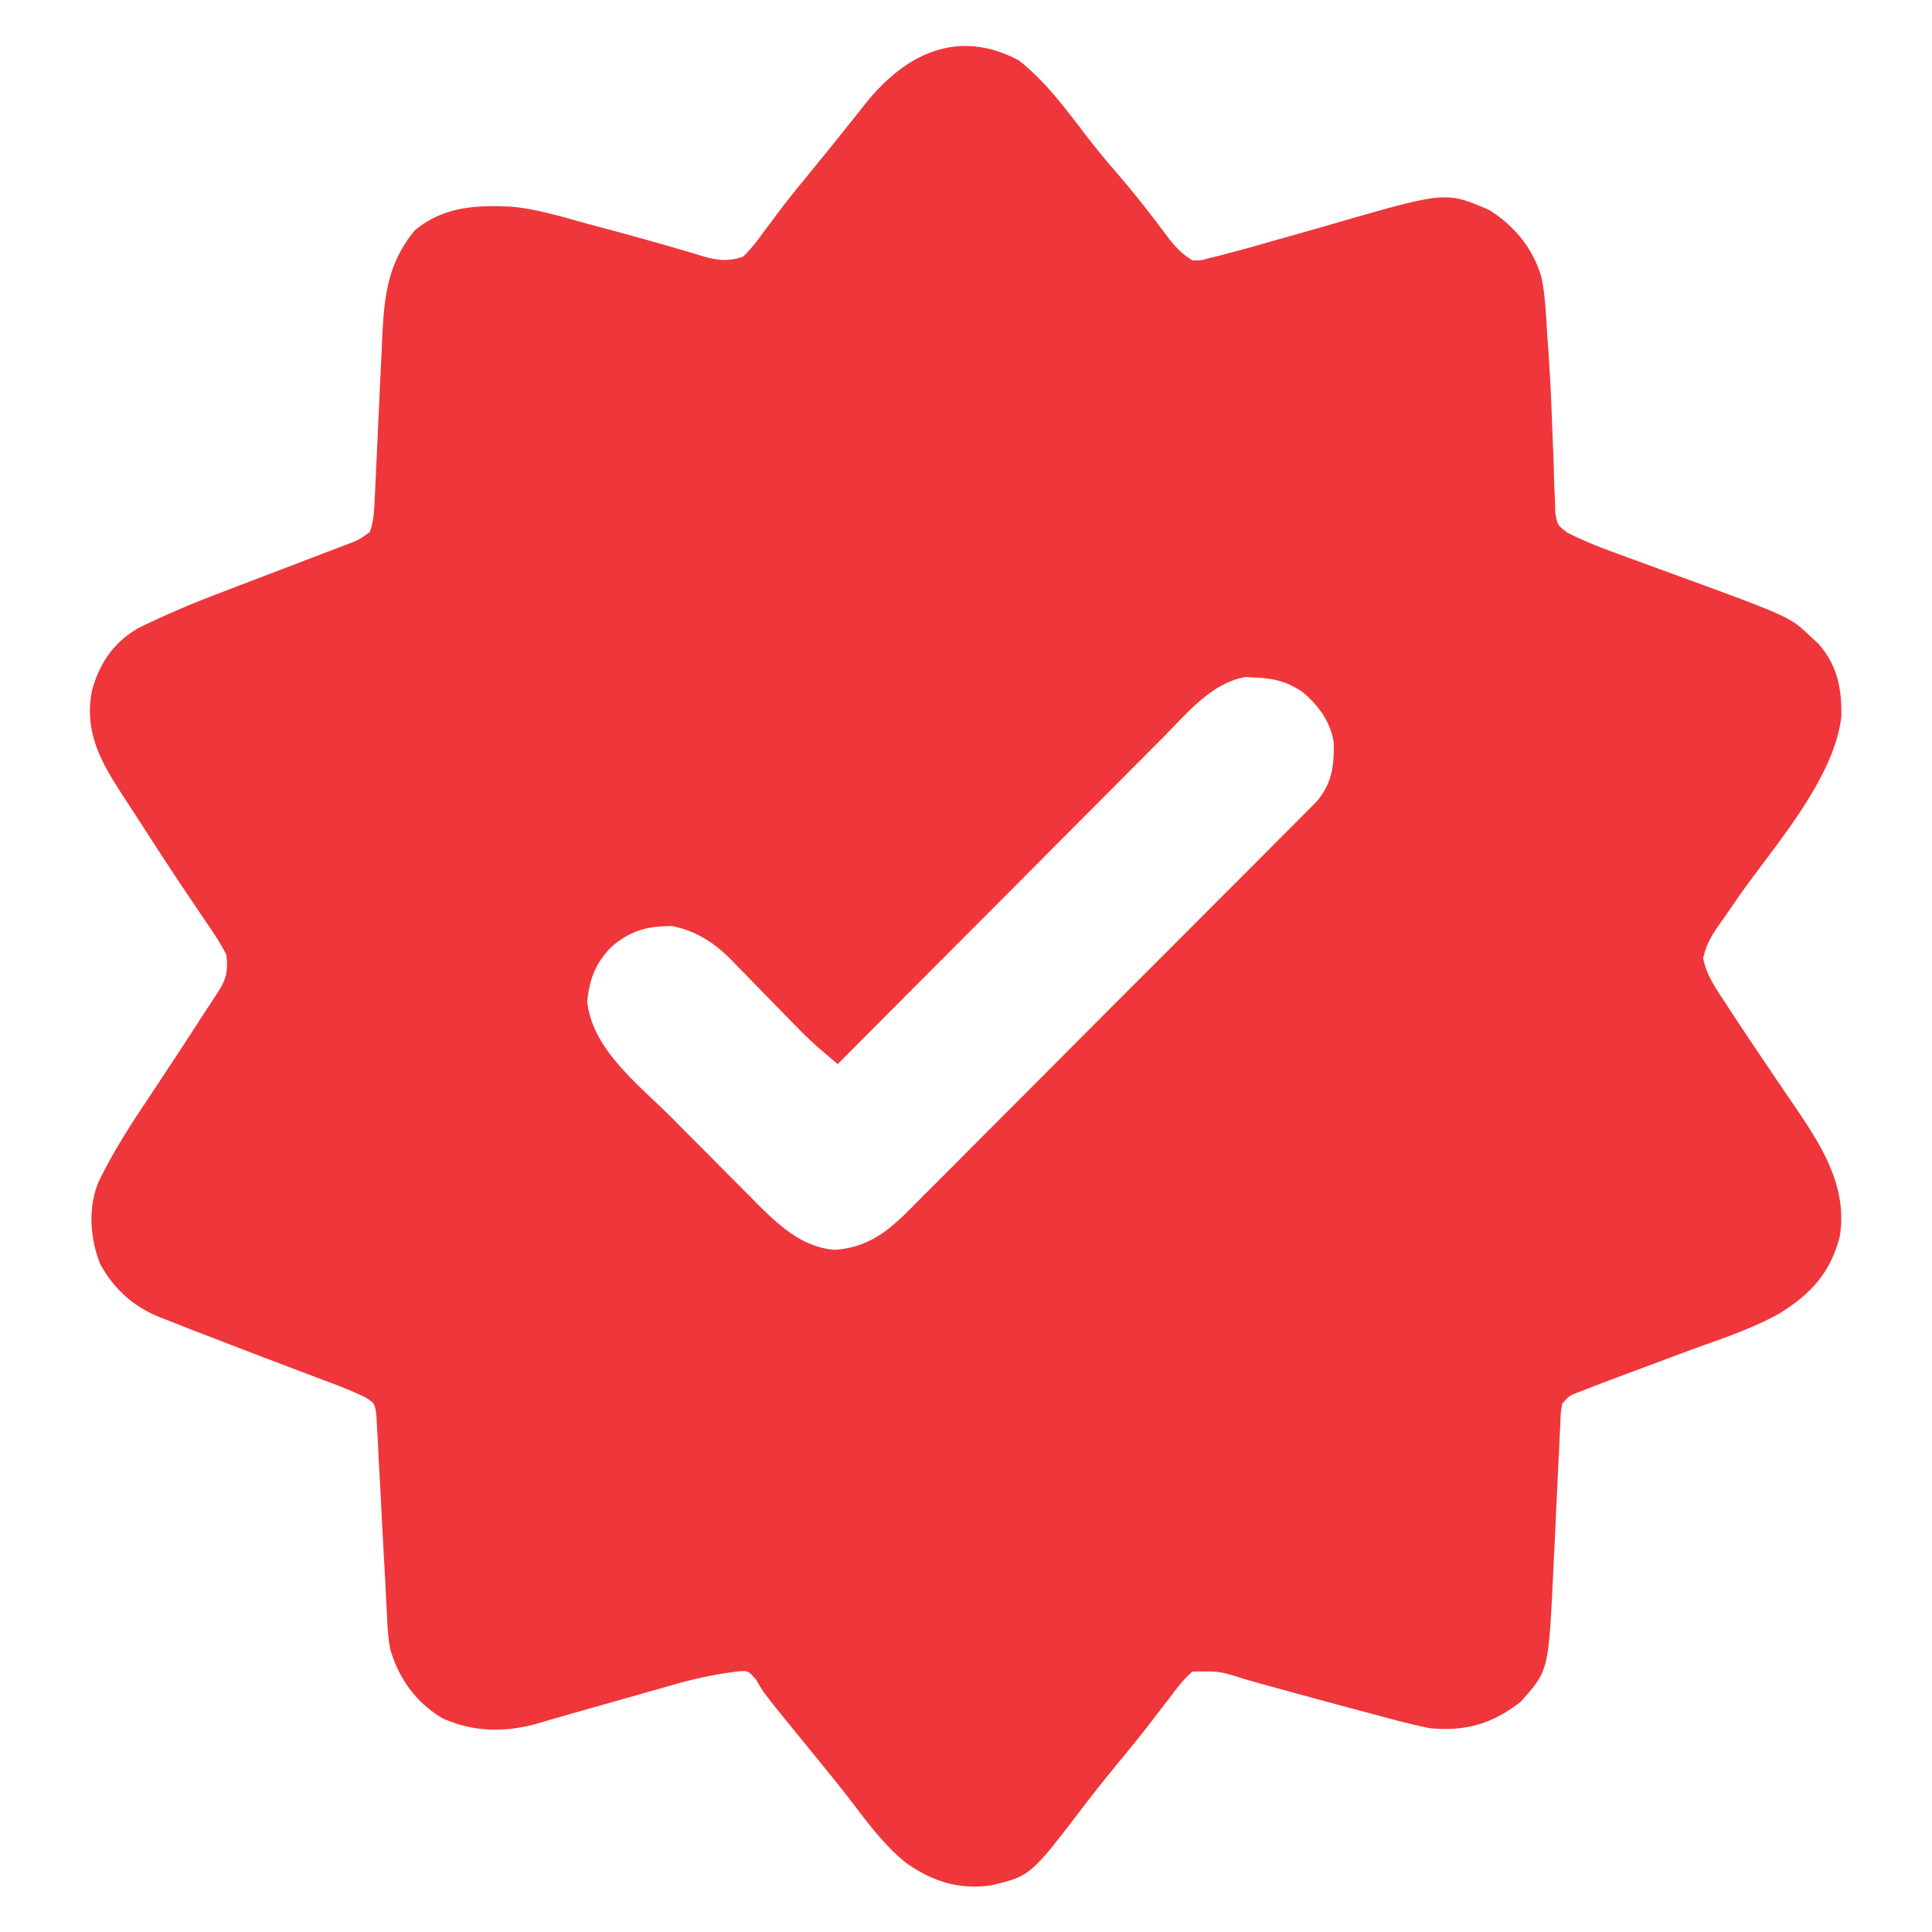 <svg viewBox="0 0 40 40" height="40" width="40" xmlns="http://www.w3.org/2000/svg" version="1.1"><path fill="#ef363a" d="M21.094 1.25c0.563 0.443 0.989 1.031 1.423 1.595 0.209 0.271 0.429 0.532 0.653 0.792 0.364 0.423 0.702 0.861 1.035 1.309 0.157 0.192 0.273 0.317 0.484 0.444 0.176 0.003 0.176 0.003 0.357 -0.049l0.209 -0.05L25.469 5.234l0.206 -0.054a45.469 45.469 0 0 0 0.647 -0.183l0.488 -0.137c0.252 -0.071 0.504 -0.143 0.756 -0.216 2.368 -0.685 2.368 -0.685 3.27 -0.294 0.526 0.33 0.921 0.813 1.083 1.415 0.075 0.372 0.089 0.751 0.113 1.129l0.02 0.283c0.034 0.5 0.061 0.999 0.079 1.499 0.009 0.25 0.02 0.499 0.03 0.749q0.007 0.183 0.011 0.366c0.004 0.172 0.011 0.344 0.019 0.516l0.009 0.3c0.044 0.265 0.044 0.265 0.257 0.424 0.334 0.169 0.672 0.303 1.024 0.43l0.217 0.08c0.228 0.084 0.457 0.167 0.685 0.25 2.667 0.974 2.667 0.974 3.081 1.367l0.186 0.171c0.396 0.457 0.483 0.925 0.473 1.514 -0.162 1.316 -1.406 2.688 -2.143 3.745l-0.131 0.191a28.281 28.281 0 0 1 -0.252 0.36c-0.163 0.237 -0.275 0.421 -0.335 0.704 0.072 0.341 0.238 0.586 0.43 0.874l0.123 0.19c0.23 0.353 0.466 0.703 0.701 1.052q0.141 0.209 0.282 0.418a71.25 71.25 0 0 0 0.37 0.543c0.556 0.821 1.084 1.646 0.924 2.675 -0.192 0.751 -0.598 1.194 -1.246 1.596 -0.606 0.339 -1.281 0.552 -1.93 0.791a556.328 556.328 0 0 0 -0.661 0.247q-0.204 0.076 -0.408 0.152a66.719 66.719 0 0 0 -0.995 0.376l-0.193 0.075c-0.172 0.068 -0.172 0.068 -0.316 0.23 -0.031 0.181 -0.031 0.181 -0.037 0.395l-0.013 0.25 -0.012 0.272 -0.014 0.28a235.781 235.781 0 0 0 -0.042 0.893q-0.02 0.441 -0.042 0.883 -0.014 0.275 -0.026 0.549c-0.098 2.008 -0.098 2.008 -0.674 2.65 -0.582 0.455 -1.137 0.616 -1.875 0.547 -0.38 -0.076 -0.754 -0.176 -1.128 -0.278l-0.32 -0.085c-0.523 -0.139 -1.046 -0.282 -1.568 -0.425l-0.278 -0.076a72.422 72.422 0 0 1 -0.518 -0.145c-0.55 -0.174 -0.55 -0.174 -1.109 -0.163 -0.187 0.161 -0.327 0.349 -0.474 0.547l-0.268 0.346 -0.137 0.18c-0.212 0.275 -0.433 0.543 -0.654 0.812 -0.247 0.302 -0.492 0.605 -0.728 0.915 -1.092 1.431 -1.092 1.431 -1.915 1.627 -0.675 0.089 -1.204 -0.083 -1.752 -0.468 -0.437 -0.351 -0.765 -0.791 -1.103 -1.233 -0.246 -0.321 -0.501 -0.635 -0.757 -0.949l-0.257 -0.315 -0.122 -0.15c-0.717 -0.882 -0.717 -0.882 -0.863 -1.143 -0.166 -0.186 -0.166 -0.186 -0.35 -0.176 -0.486 0.056 -0.943 0.156 -1.412 0.292l-0.219 0.062c-0.228 0.064 -0.456 0.13 -0.684 0.195l-0.461 0.13q-0.423 0.12 -0.846 0.241c-0.061 0.017 -0.122 0.035 -0.185 0.053a45.938 45.938 0 0 0 -0.333 0.097c-0.677 0.199 -1.363 0.199 -2.01 -0.1 -0.543 -0.324 -0.892 -0.808 -1.073 -1.411 -0.047 -0.221 -0.058 -0.435 -0.069 -0.661l-0.015 -0.296 -0.008 -0.158c-0.014 -0.276 -0.029 -0.552 -0.045 -0.828 -0.019 -0.351 -0.038 -0.702 -0.055 -1.053q-0.021 -0.426 -0.046 -0.852a25.781 25.781 0 0 1 -0.016 -0.325 25.859 25.859 0 0 0 -0.025 -0.453l-0.014 -0.26c-0.039 -0.227 -0.039 -0.227 -0.239 -0.352 -0.253 -0.116 -0.253 -0.116 -0.51 -0.22l-0.17 -0.065 -0.182 -0.068 -0.193 -0.073q-0.305 -0.116 -0.61 -0.231a150.625 150.625 0 0 1 -1.391 -0.532q-0.203 -0.079 -0.407 -0.157a51.172 51.172 0 0 1 -0.602 -0.237c-0.06 -0.023 -0.12 -0.046 -0.182 -0.069 -0.552 -0.226 -0.943 -0.58 -1.232 -1.104 -0.209 -0.537 -0.256 -1.156 -0.034 -1.693 0.269 -0.555 0.589 -1.071 0.932 -1.583l0.309 -0.467 0.156 -0.236c0.246 -0.371 0.489 -0.745 0.731 -1.118l0.131 -0.201 0.12 -0.184 0.105 -0.161c0.171 -0.272 0.201 -0.433 0.162 -0.758 -0.126 -0.253 -0.284 -0.481 -0.444 -0.713l-0.28 -0.418 -0.146 -0.216c-0.357 -0.53 -0.702 -1.068 -1.048 -1.604q-0.107 -0.165 -0.215 -0.33c-0.459 -0.704 -0.819 -1.325 -0.645 -2.199 0.155 -0.557 0.446 -0.984 0.951 -1.279a19.063 19.063 0 0 1 1.655 -0.715l0.252 -0.097c0.262 -0.1 0.524 -0.2 0.785 -0.3q0.397 -0.151 0.793 -0.303 0.245 -0.094 0.491 -0.187l0.223 -0.085 0.196 -0.075c0.185 -0.074 0.185 -0.074 0.402 -0.228 0.092 -0.244 0.094 -0.494 0.106 -0.753l0.013 -0.268 0.013 -0.289 0.029 -0.607q0.022 -0.478 0.044 -0.956c0.014 -0.308 0.029 -0.615 0.044 -0.923l0.012 -0.286c0.041 -0.831 0.126 -1.515 0.676 -2.169 0.59 -0.49 1.283 -0.528 2.023 -0.485 0.517 0.052 1.018 0.205 1.517 0.344q0.181 0.049 0.363 0.097a71.641 71.641 0 0 1 1.492 0.415l0.196 0.057q0.168 0.049 0.334 0.101c0.319 0.095 0.554 0.128 0.871 0.018a3.75 3.75 0 0 0 0.396 -0.474q0.112 -0.151 0.225 -0.301l0.118 -0.159c0.199 -0.264 0.409 -0.519 0.618 -0.775 0.265 -0.324 0.529 -0.648 0.789 -0.975l0.135 -0.169a50.078 50.078 0 0 0 0.252 -0.318C18.751 1.109 19.834 0.581 21.094 1.25m3.062 13.943 -0.224 0.224a201.328 201.328 0 0 0 -0.603 0.606c-0.21 0.212 -0.421 0.423 -0.632 0.634q-0.598 0.599 -1.194 1.199c-0.453 0.456 -0.907 0.911 -1.361 1.366A2658.75 2658.75 0 0 0 17.344 22.031a148.438 148.438 0 0 1 -0.259 -0.22l-0.145 -0.124c-0.217 -0.191 -0.418 -0.397 -0.619 -0.605q-0.132 -0.134 -0.264 -0.269 -0.204 -0.208 -0.407 -0.418a65.547 65.547 0 0 0 -0.399 -0.407l-0.12 -0.125c-0.345 -0.348 -0.733 -0.595 -1.219 -0.69 -0.52 0.001 -0.86 0.093 -1.257 0.435 -0.328 0.337 -0.447 0.659 -0.498 1.123 0.104 1.001 1.072 1.728 1.741 2.401l0.192 0.194q0.199 0.2 0.399 0.4c0.203 0.203 0.404 0.407 0.606 0.611l0.39 0.391 0.18 0.183c0.458 0.456 0.942 0.912 1.614 0.965 0.84 -0.055 1.277 -0.553 1.838 -1.121q0.136 -0.135 0.272 -0.271a172.422 172.422 0 0 0 0.733 -0.735c0.256 -0.257 0.512 -0.513 0.769 -0.77a627.5 627.5 0 0 0 1.289 -1.293 612.109 612.109 0 0 1 1.491 -1.494q0.719 -0.718 1.436 -1.438 0.305 -0.306 0.611 -0.611 0.36 -0.36 0.718 -0.721 0.131 -0.132 0.264 -0.264a67.578 67.578 0 0 0 0.359 -0.361c0.067 -0.067 0.134 -0.135 0.203 -0.204 0.317 -0.376 0.361 -0.74 0.352 -1.218 -0.067 -0.429 -0.306 -0.755 -0.631 -1.036 -0.316 -0.221 -0.602 -0.296 -0.981 -0.31l-0.213 -0.012c-0.681 0.116 -1.169 0.702 -1.632 1.171"></path></svg>
